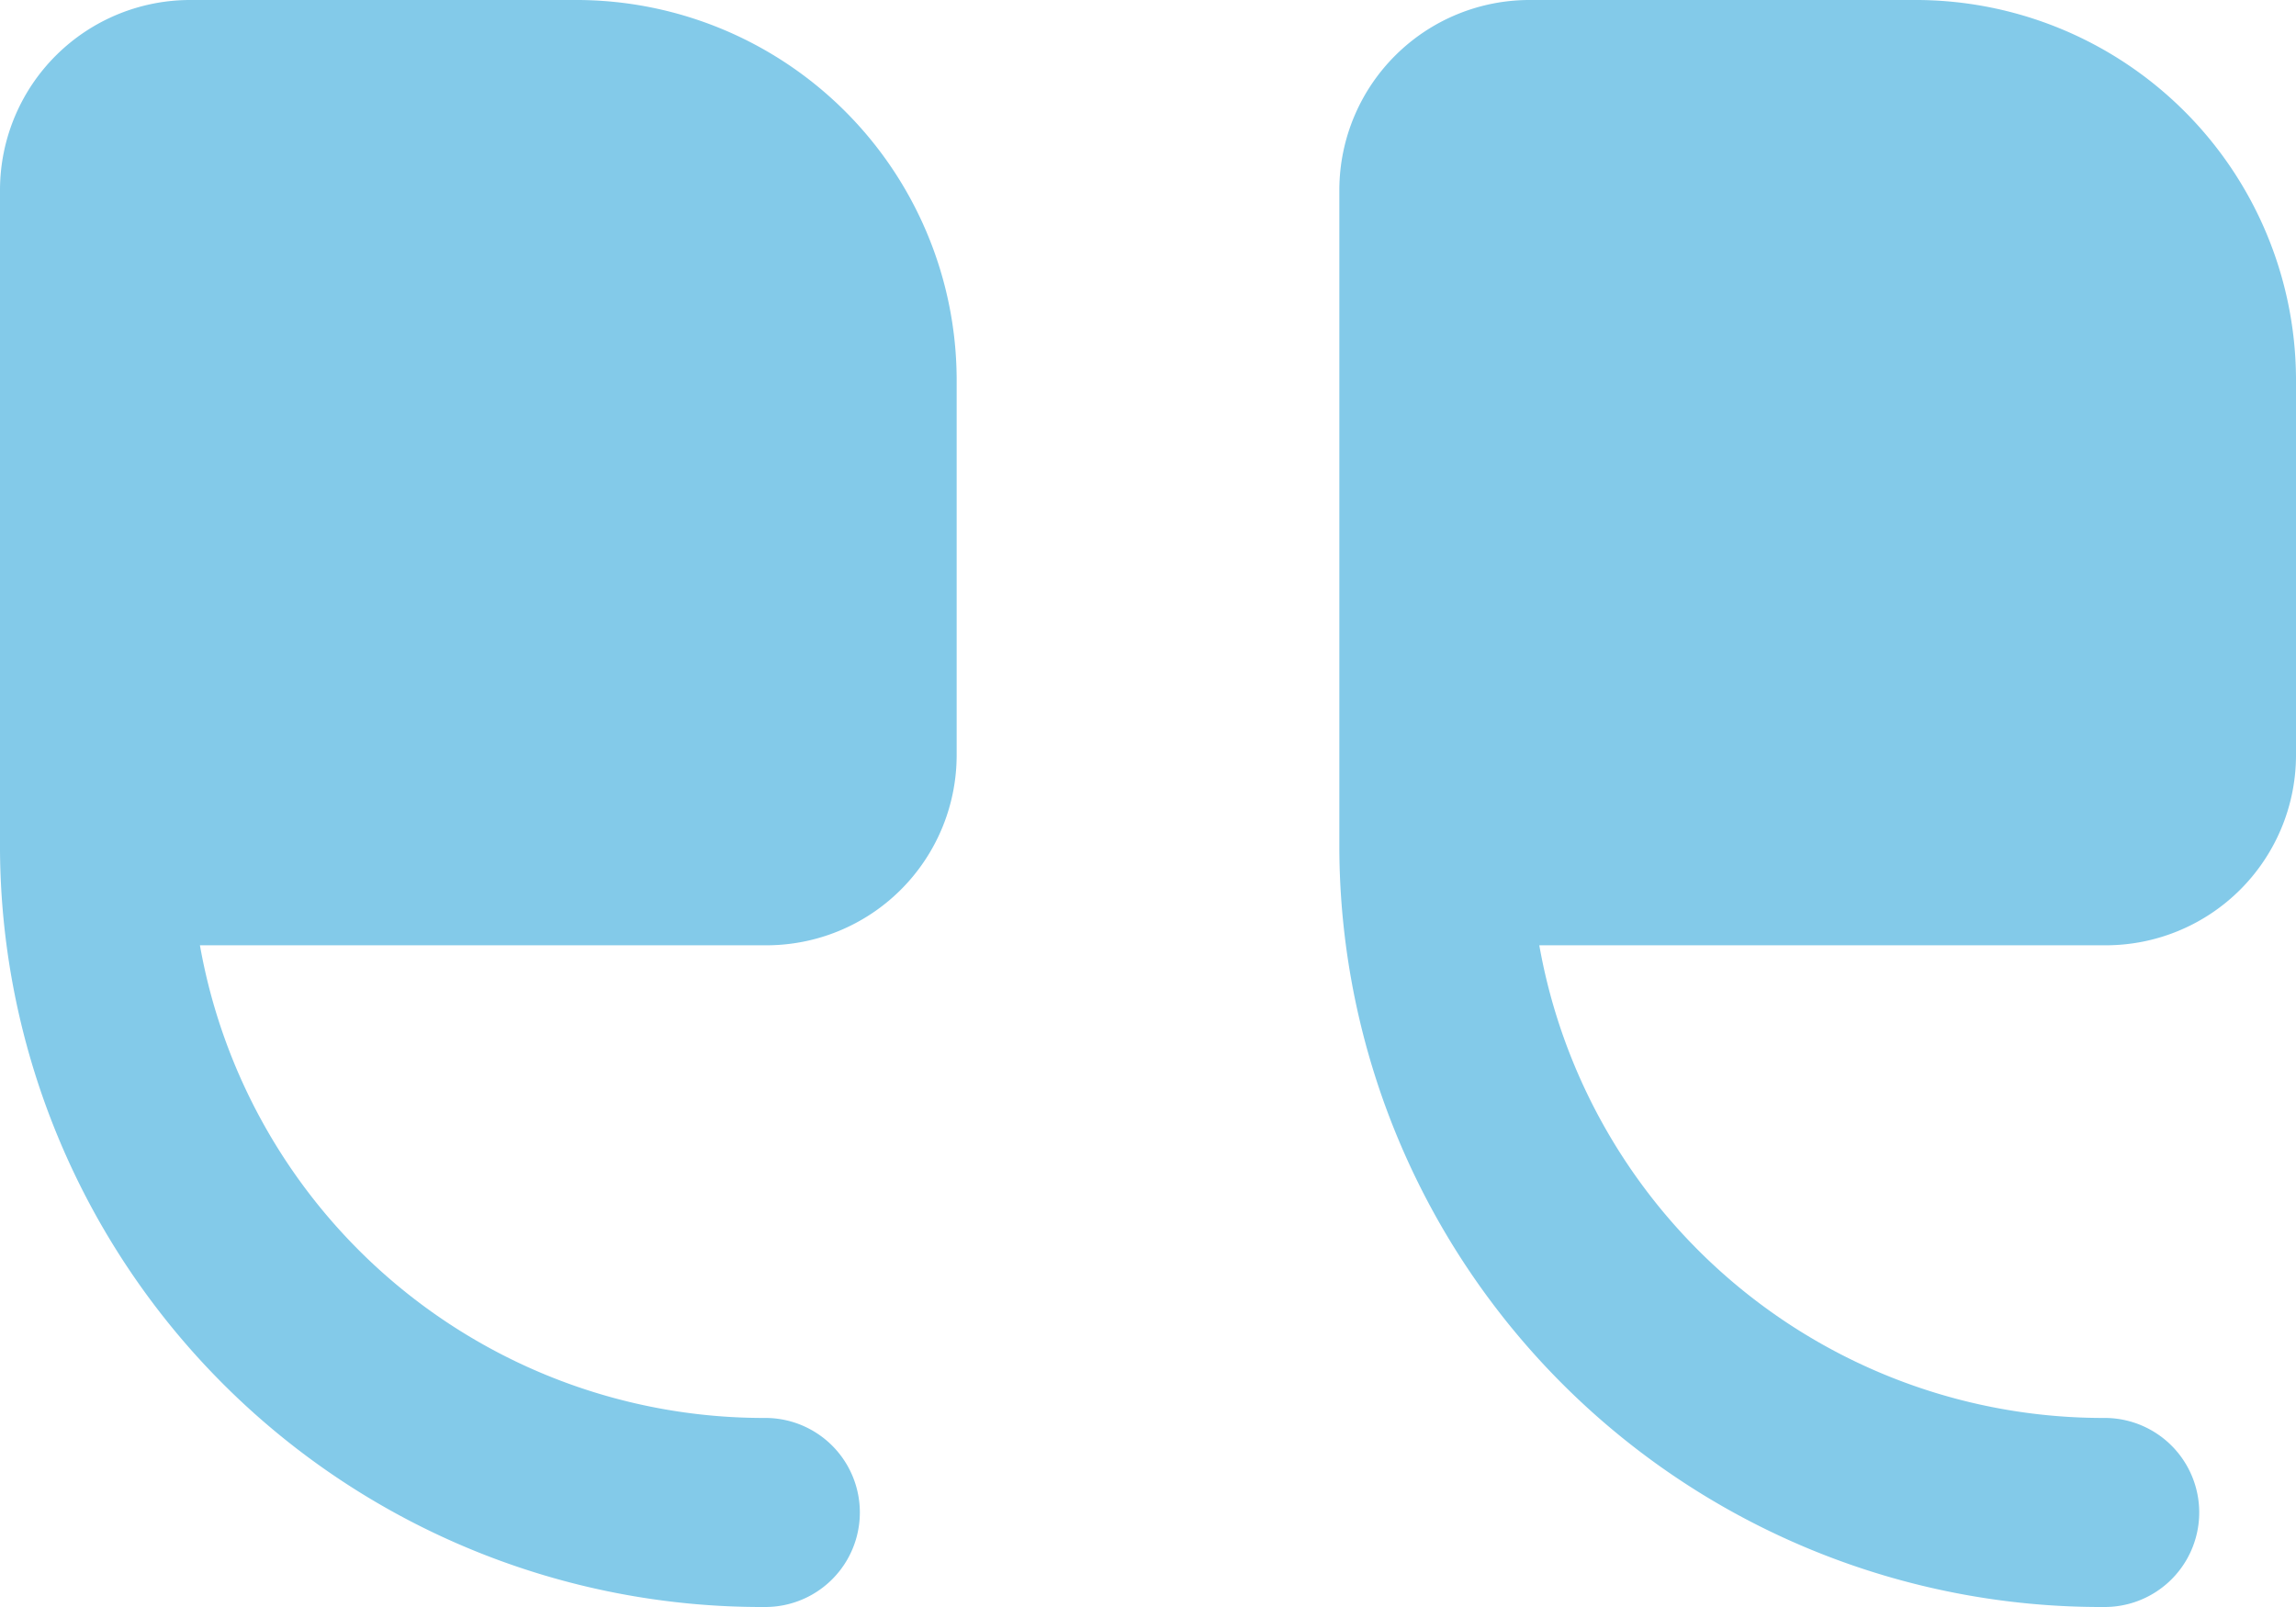 <svg xmlns="http://www.w3.org/2000/svg" width="80" height="56" viewBox="0 0 80 56">
  <g id="qoute_icon" opacity="0.5">
    <rect id="Rectangle_8376" data-name="Rectangle 8376" width="80" height="56" transform="translate(0)" fill="none"/>
    <g id="quote-right">
      <path id="Path_1003" data-name="Path 1003" d="M6.667,4H20A13.256,13.256,0,0,1,33.333,17.176V30.353a6.628,6.628,0,0,1-6.667,6.588H6.967a19.953,19.953,0,0,0,19.7,16.471,3.294,3.294,0,1,1,0,6.588A26.541,26.541,0,0,1,0,33.647V10.588A6.628,6.628,0,0,1,6.667,4Z" transform="translate(46.667 -4)" fill="#0895d3"/>
      <path id="Path_1004" data-name="Path 1004" d="M20.667,4H34A13.256,13.256,0,0,1,47.333,17.176V30.353a6.628,6.628,0,0,1-6.667,6.588h-19.7a19.953,19.953,0,0,0,19.7,16.471,3.294,3.294,0,1,1,0,6.588A26.541,26.541,0,0,1,14,33.647V10.588A6.628,6.628,0,0,1,20.667,4Z" transform="translate(-14 -4)" fill="#0895d3"/>
    </g>
  </g>
</svg>
